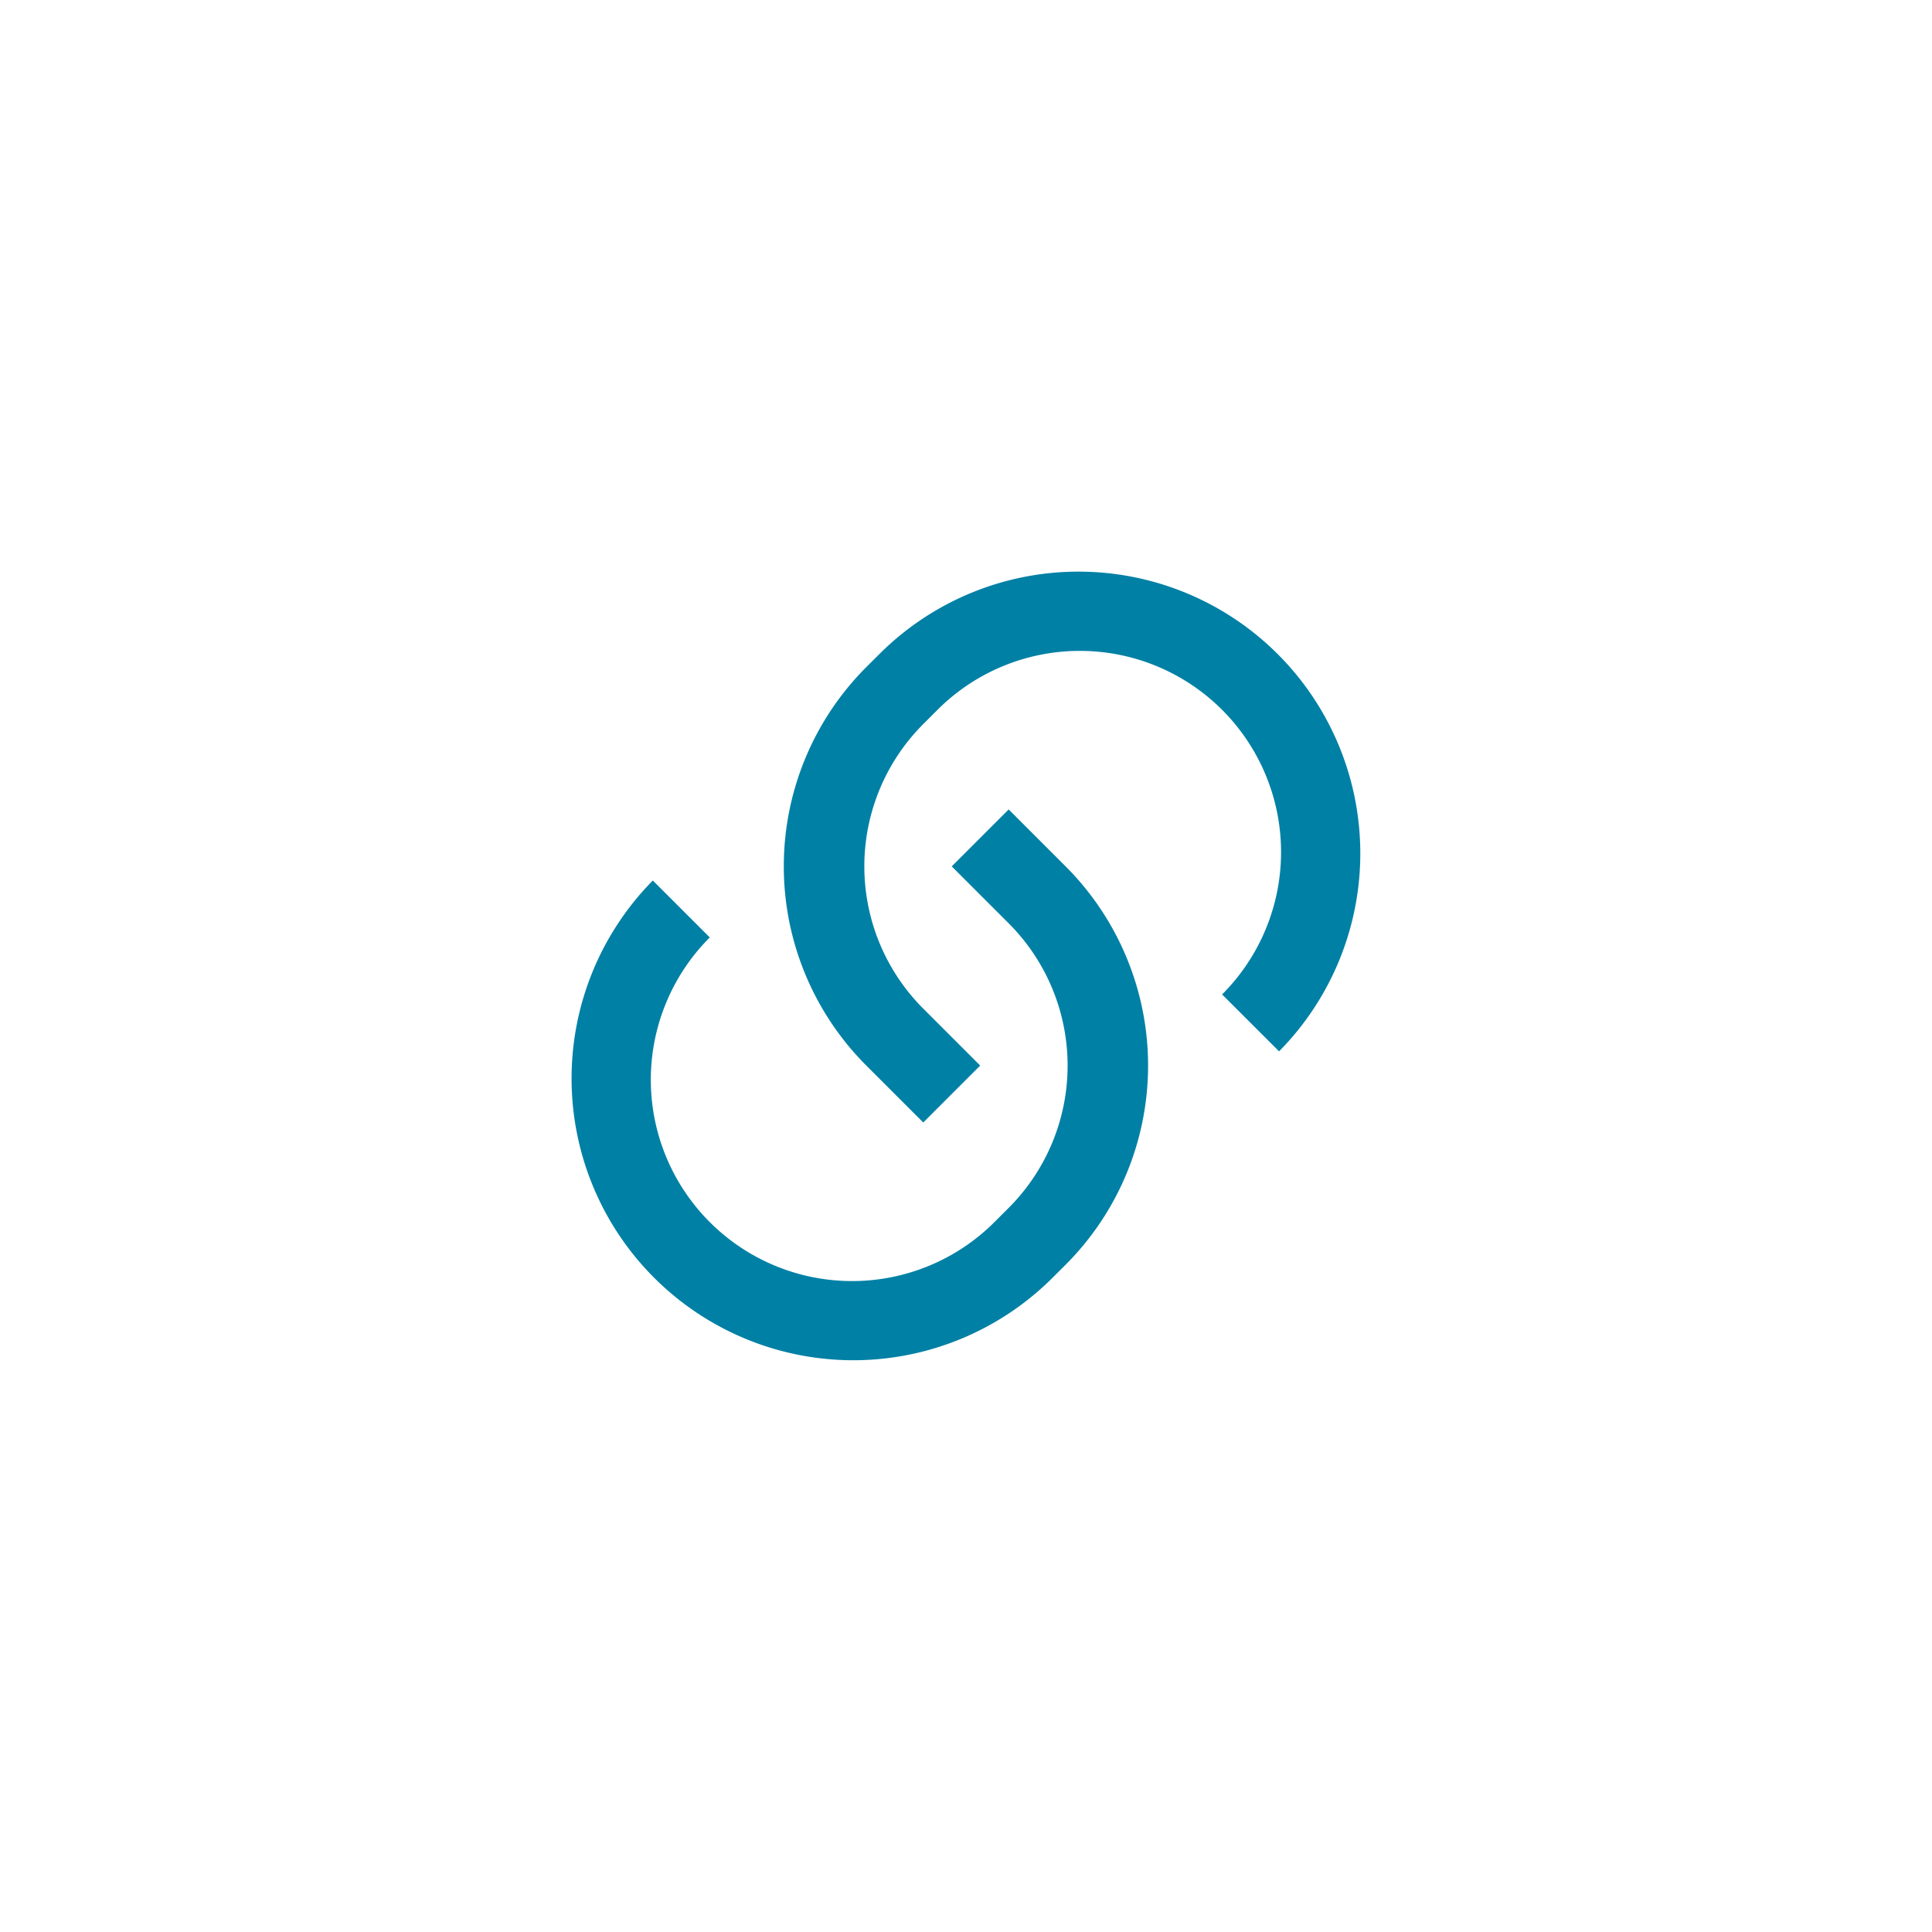 <svg xmlns="http://www.w3.org/2000/svg" xmlns:xlink="http://www.w3.org/1999/xlink" width="32" height="32" viewBox="0 0 32 32">
  <defs>
    <clipPath id="clip-path">
      <rect id="Rectangle_17115" data-name="Rectangle 17115" width="16" height="16" fill="#0080a5" stroke="#707070" stroke-width="1"/>
    </clipPath>
  </defs>
  <g id="Group_61783" data-name="Group 61783" transform="translate(-1256 -191)">
    <circle id="Ellipse_500" data-name="Ellipse 500" cx="16" cy="16" r="16" transform="translate(1256 191)" fill="#fff" opacity="0"/>
    <g id="Mask_Group_21889" data-name="Mask Group 21889" transform="translate(1264 199)" clip-path="url(#clip-path)">
      <g id="links-fill" transform="translate(0 0)">
        <path id="Path_72284" data-name="Path 72284" d="M0,0H16V16H0Z" fill="none"/>
        <path id="Path_72285" data-name="Path 72285" d="M8.435,5.135l.943.943a4.667,4.667,0,0,1,0,6.6l-.236.235a4.667,4.667,0,0,1-6.6-6.6l.943.943A3.333,3.333,0,1,0,8.2,11.971l.236-.236a3.333,3.333,0,0,0,0-4.713l-.943-.943.943-.943Zm4.479,4.007L11.971,8.2A3.333,3.333,0,1,0,7.257,3.486l-.236.236a3.333,3.333,0,0,0,0,4.713l.943.943-.943.943-.943-.943a4.667,4.667,0,0,1,0-6.6l.236-.235a4.667,4.667,0,0,1,6.6,6.6Z" transform="translate(0.271 0.271)" fill="#0080a5"/>
      </g>
    </g>
  </g>
</svg>
